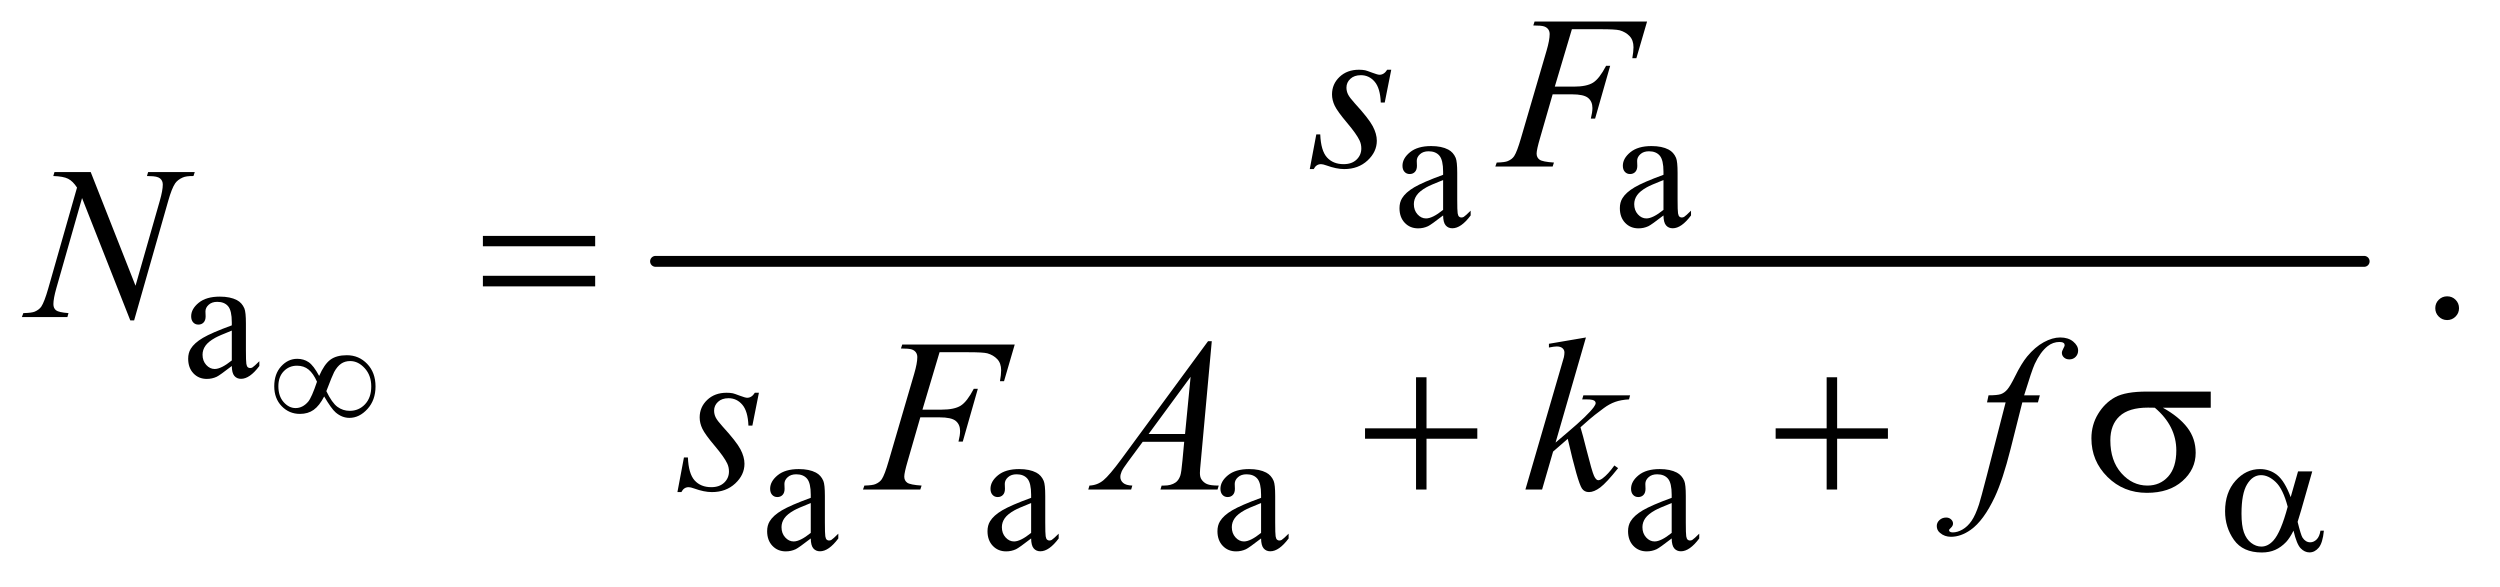 <?xml version="1.0" encoding="UTF-8"?>
<!DOCTYPE svg PUBLIC '-//W3C//DTD SVG 1.0//EN'
          'http://www.w3.org/TR/2001/REC-SVG-20010904/DTD/svg10.dtd'>
<svg stroke-dasharray="none" shape-rendering="auto" xmlns="http://www.w3.org/2000/svg" font-family="'Dialog'" text-rendering="auto" width="179" fill-opacity="1" color-interpolation="auto" color-rendering="auto" preserveAspectRatio="xMidYMid meet" font-size="12px" viewBox="0 0 179 42" fill="black" xmlns:xlink="http://www.w3.org/1999/xlink" stroke="black" image-rendering="auto" stroke-miterlimit="10" stroke-linecap="square" stroke-linejoin="miter" font-style="normal" stroke-width="1" height="42" stroke-dashoffset="0" font-weight="normal" stroke-opacity="1"
><!--Generated by the Batik Graphics2D SVG Generator--><defs id="genericDefs"
  /><g
  ><defs id="defs1"
    ><clipPath clipPathUnits="userSpaceOnUse" id="clipPath1"
      ><path d="M1.031 2.51 L114.142 2.51 L114.142 28.794 L1.031 28.794 L1.031 2.51 Z"
      /></clipPath
      ><clipPath clipPathUnits="userSpaceOnUse" id="clipPath2"
      ><path d="M33.042 80.176 L33.042 919.949 L3658.395 919.949 L3658.395 80.176 Z"
      /></clipPath
    ></defs
    ><g stroke-width="16" transform="scale(1.576,1.576) translate(-1.031,-2.51) matrix(0.031,0,0,0.031,0,0)" stroke-linejoin="round" stroke-linecap="round"
    ><line y2="464" fill="none" x1="994" clip-path="url(#clipPath2)" x2="3498" y1="464"
    /></g
    ><g transform="matrix(0.049,0,0,0.049,-1.625,-3.954)"
    ><path d="M2141.875 395.5 Q2124.25 409.125 2119.75 411.25 Q2113 414.375 2105.375 414.375 Q2093.5 414.375 2085.812 406.25 Q2078.125 398.125 2078.125 384.875 Q2078.125 376.5 2081.875 370.375 Q2087 361.875 2099.688 354.375 Q2112.375 346.875 2141.875 336.125 L2141.875 331.625 Q2141.875 314.5 2136.438 308.125 Q2131 301.75 2120.625 301.75 Q2112.75 301.75 2108.125 306 Q2103.375 310.25 2103.375 315.75 L2103.625 323 Q2103.625 328.75 2100.688 331.875 Q2097.75 335 2093 335 Q2088.375 335 2085.438 331.75 Q2082.5 328.5 2082.5 322.875 Q2082.5 312.125 2093.5 303.125 Q2104.5 294.125 2124.375 294.125 Q2139.625 294.125 2149.375 299.25 Q2156.75 303.125 2160.25 311.375 Q2162.5 316.75 2162.5 333.375 L2162.5 372.25 Q2162.5 388.625 2163.125 392.312 Q2163.75 396 2165.188 397.25 Q2166.625 398.5 2168.5 398.5 Q2170.5 398.5 2172 397.625 Q2174.625 396 2182.125 388.5 L2182.125 395.5 Q2168.125 414.25 2155.375 414.25 Q2149.25 414.25 2145.625 410 Q2142 405.75 2141.875 395.5 ZM2141.875 387.375 L2141.875 343.75 Q2123 351.25 2117.5 354.375 Q2107.625 359.875 2103.375 365.875 Q2099.125 371.875 2099.125 379 Q2099.125 388 2104.5 393.938 Q2109.875 399.875 2116.875 399.875 Q2126.375 399.875 2141.875 387.375 ZM2463.875 395.5 Q2446.25 409.125 2441.75 411.25 Q2435 414.375 2427.375 414.375 Q2415.5 414.375 2407.812 406.25 Q2400.125 398.125 2400.125 384.875 Q2400.125 376.5 2403.875 370.375 Q2409 361.875 2421.688 354.375 Q2434.375 346.875 2463.875 336.125 L2463.875 331.625 Q2463.875 314.5 2458.438 308.125 Q2453 301.75 2442.625 301.75 Q2434.75 301.75 2430.125 306 Q2425.375 310.25 2425.375 315.75 L2425.625 323 Q2425.625 328.75 2422.688 331.875 Q2419.75 335 2415 335 Q2410.375 335 2407.438 331.75 Q2404.5 328.5 2404.5 322.875 Q2404.5 312.125 2415.5 303.125 Q2426.5 294.125 2446.375 294.125 Q2461.625 294.125 2471.375 299.25 Q2478.75 303.125 2482.25 311.375 Q2484.5 316.75 2484.5 333.375 L2484.5 372.25 Q2484.5 388.625 2485.125 392.312 Q2485.75 396 2487.188 397.25 Q2488.625 398.5 2490.5 398.5 Q2492.5 398.5 2494 397.625 Q2496.625 396 2504.125 388.5 L2504.125 395.5 Q2490.125 414.25 2477.375 414.25 Q2471.25 414.25 2467.625 410 Q2464 405.75 2463.875 395.5 ZM2463.875 387.375 L2463.875 343.75 Q2445 351.25 2439.5 354.375 Q2429.625 359.875 2425.375 365.875 Q2421.125 371.875 2421.125 379 Q2421.125 388 2426.5 393.938 Q2431.875 399.875 2438.875 399.875 Q2448.375 399.875 2463.875 387.375 Z" stroke="none" clip-path="url(#clipPath2)"
    /></g
    ><g transform="matrix(0.049,0,0,0.049,-1.625,-3.954)"
    ><path d="M371.875 615.5 Q354.25 629.125 349.75 631.25 Q343 634.375 335.375 634.375 Q323.5 634.375 315.812 626.25 Q308.125 618.125 308.125 604.875 Q308.125 596.5 311.875 590.375 Q317 581.875 329.688 574.375 Q342.375 566.875 371.875 556.125 L371.875 551.625 Q371.875 534.5 366.438 528.125 Q361 521.75 350.625 521.75 Q342.75 521.75 338.125 526 Q333.375 530.25 333.375 535.75 L333.625 543 Q333.625 548.75 330.688 551.875 Q327.75 555 323 555 Q318.375 555 315.438 551.75 Q312.5 548.5 312.5 542.875 Q312.5 532.125 323.5 523.125 Q334.5 514.125 354.375 514.125 Q369.625 514.125 379.375 519.25 Q386.75 523.125 390.25 531.375 Q392.5 536.75 392.5 553.375 L392.5 592.25 Q392.5 608.625 393.125 612.312 Q393.75 616 395.188 617.25 Q396.625 618.5 398.5 618.5 Q400.5 618.5 402 617.625 Q404.625 616 412.125 608.5 L412.125 615.5 Q398.125 634.25 385.375 634.25 Q379.25 634.25 375.625 630 Q372 625.75 371.875 615.5 ZM371.875 607.375 L371.875 563.75 Q353 571.25 347.5 574.375 Q337.625 579.875 333.375 585.875 Q329.125 591.875 329.125 599 Q329.125 608 334.5 613.938 Q339.875 619.875 346.875 619.875 Q356.375 619.875 371.875 607.375 Z" stroke="none" clip-path="url(#clipPath2)"
    /></g
    ><g transform="matrix(0.049,0,0,0.049,-1.625,-3.954)"
    ><path d="M1217.875 867.5 Q1200.25 881.125 1195.75 883.25 Q1189 886.375 1181.375 886.375 Q1169.5 886.375 1161.812 878.25 Q1154.125 870.125 1154.125 856.875 Q1154.125 848.5 1157.875 842.375 Q1163 833.875 1175.688 826.375 Q1188.375 818.875 1217.875 808.125 L1217.875 803.625 Q1217.875 786.5 1212.438 780.125 Q1207 773.75 1196.625 773.75 Q1188.75 773.75 1184.125 778 Q1179.375 782.25 1179.375 787.75 L1179.625 795 Q1179.625 800.75 1176.688 803.875 Q1173.75 807 1169 807 Q1164.375 807 1161.438 803.75 Q1158.5 800.5 1158.5 794.875 Q1158.5 784.125 1169.5 775.125 Q1180.5 766.125 1200.375 766.125 Q1215.625 766.125 1225.375 771.25 Q1232.75 775.125 1236.25 783.375 Q1238.5 788.75 1238.5 805.375 L1238.5 844.25 Q1238.5 860.625 1239.125 864.312 Q1239.75 868 1241.188 869.25 Q1242.625 870.5 1244.5 870.5 Q1246.5 870.5 1248 869.625 Q1250.625 868 1258.125 860.5 L1258.125 867.5 Q1244.125 886.25 1231.375 886.25 Q1225.25 886.25 1221.625 882 Q1218 877.75 1217.875 867.5 ZM1217.875 859.375 L1217.875 815.75 Q1199 823.25 1193.5 826.375 Q1183.625 831.875 1179.375 837.875 Q1175.125 843.875 1175.125 851 Q1175.125 860 1180.5 865.938 Q1185.875 871.875 1192.875 871.875 Q1202.375 871.875 1217.875 859.375 ZM1539.875 867.5 Q1522.25 881.125 1517.75 883.25 Q1511 886.375 1503.375 886.375 Q1491.5 886.375 1483.812 878.25 Q1476.125 870.125 1476.125 856.875 Q1476.125 848.5 1479.875 842.375 Q1485 833.875 1497.688 826.375 Q1510.375 818.875 1539.875 808.125 L1539.875 803.625 Q1539.875 786.5 1534.438 780.125 Q1529 773.75 1518.625 773.75 Q1510.75 773.75 1506.125 778 Q1501.375 782.25 1501.375 787.75 L1501.625 795 Q1501.625 800.75 1498.688 803.875 Q1495.75 807 1491 807 Q1486.375 807 1483.438 803.75 Q1480.5 800.5 1480.5 794.875 Q1480.5 784.125 1491.5 775.125 Q1502.5 766.125 1522.375 766.125 Q1537.625 766.125 1547.375 771.25 Q1554.75 775.125 1558.25 783.375 Q1560.5 788.75 1560.5 805.375 L1560.5 844.25 Q1560.5 860.625 1561.125 864.312 Q1561.75 868 1563.188 869.25 Q1564.625 870.5 1566.5 870.5 Q1568.5 870.5 1570 869.625 Q1572.625 868 1580.125 860.5 L1580.125 867.5 Q1566.125 886.25 1553.375 886.25 Q1547.25 886.25 1543.625 882 Q1540 877.75 1539.875 867.5 ZM1539.875 859.375 L1539.875 815.75 Q1521 823.25 1515.5 826.375 Q1505.625 831.875 1501.375 837.875 Q1497.125 843.875 1497.125 851 Q1497.125 860 1502.5 865.938 Q1507.875 871.875 1514.875 871.875 Q1524.375 871.875 1539.875 859.375 ZM1875.875 867.5 Q1858.25 881.125 1853.75 883.25 Q1847 886.375 1839.375 886.375 Q1827.5 886.375 1819.812 878.25 Q1812.125 870.125 1812.125 856.875 Q1812.125 848.5 1815.875 842.375 Q1821 833.875 1833.688 826.375 Q1846.375 818.875 1875.875 808.125 L1875.875 803.625 Q1875.875 786.5 1870.438 780.125 Q1865 773.75 1854.625 773.75 Q1846.75 773.75 1842.125 778 Q1837.375 782.25 1837.375 787.75 L1837.625 795 Q1837.625 800.75 1834.688 803.875 Q1831.75 807 1827 807 Q1822.375 807 1819.438 803.75 Q1816.5 800.5 1816.5 794.875 Q1816.5 784.125 1827.5 775.125 Q1838.5 766.125 1858.375 766.125 Q1873.625 766.125 1883.375 771.25 Q1890.75 775.125 1894.25 783.375 Q1896.5 788.75 1896.5 805.375 L1896.5 844.25 Q1896.5 860.625 1897.125 864.312 Q1897.75 868 1899.188 869.25 Q1900.625 870.5 1902.5 870.5 Q1904.5 870.5 1906 869.625 Q1908.625 868 1916.125 860.5 L1916.125 867.5 Q1902.125 886.25 1889.375 886.25 Q1883.25 886.25 1879.625 882 Q1876 877.75 1875.875 867.5 ZM1875.875 859.375 L1875.875 815.75 Q1857 823.25 1851.5 826.375 Q1841.625 831.875 1837.375 837.875 Q1833.125 843.875 1833.125 851 Q1833.125 860 1838.5 865.938 Q1843.875 871.875 1850.875 871.875 Q1860.375 871.875 1875.875 859.375 ZM2475.875 867.5 Q2458.25 881.125 2453.75 883.25 Q2447 886.375 2439.375 886.375 Q2427.5 886.375 2419.812 878.25 Q2412.125 870.125 2412.125 856.875 Q2412.125 848.5 2415.875 842.375 Q2421 833.875 2433.688 826.375 Q2446.375 818.875 2475.875 808.125 L2475.875 803.625 Q2475.875 786.5 2470.438 780.125 Q2465 773.75 2454.625 773.75 Q2446.75 773.75 2442.125 778 Q2437.375 782.25 2437.375 787.75 L2437.625 795 Q2437.625 800.75 2434.688 803.875 Q2431.75 807 2427 807 Q2422.375 807 2419.438 803.75 Q2416.5 800.5 2416.5 794.875 Q2416.5 784.125 2427.5 775.125 Q2438.5 766.125 2458.375 766.125 Q2473.625 766.125 2483.375 771.25 Q2490.75 775.125 2494.25 783.375 Q2496.5 788.75 2496.5 805.375 L2496.5 844.25 Q2496.5 860.625 2497.125 864.312 Q2497.75 868 2499.188 869.25 Q2500.625 870.5 2502.5 870.5 Q2504.5 870.5 2506 869.625 Q2508.625 868 2516.125 860.5 L2516.125 867.5 Q2502.125 886.25 2489.375 886.25 Q2483.25 886.25 2479.625 882 Q2476 877.75 2475.875 867.5 ZM2475.875 859.375 L2475.875 815.75 Q2457 823.25 2451.5 826.375 Q2441.625 831.875 2437.375 837.875 Q2433.125 843.875 2433.125 851 Q2433.125 860 2438.5 865.938 Q2443.875 871.875 2450.875 871.875 Q2460.375 871.875 2475.875 859.375 Z" stroke="none" clip-path="url(#clipPath2)"
    /></g
    ><g transform="matrix(0.049,0,0,0.049,-1.625,-3.954)"
    ><path d="M3609 513.688 Q3616.344 513.688 3621.344 518.766 Q3626.344 523.844 3626.344 531.031 Q3626.344 538.219 3621.266 543.297 Q3616.188 548.375 3609 548.375 Q3601.812 548.375 3596.734 543.297 Q3591.656 538.219 3591.656 531.031 Q3591.656 523.688 3596.734 518.688 Q3601.812 513.688 3609 513.688 Z" stroke="none" clip-path="url(#clipPath2)"
    /></g
    ><g transform="matrix(0.049,0,0,0.049,-1.625,-3.954)"
    ><path d="M2066.094 182.594 L2056.562 230.562 L2050.781 230.562 Q2050 209.625 2041.875 200.094 Q2033.75 190.562 2021.719 190.562 Q2012.031 190.562 2006.328 195.875 Q2000.625 201.188 2000.625 208.688 Q2000.625 213.844 2002.891 218.531 Q2005.156 223.219 2012.812 231.656 Q2033.125 253.844 2039.062 265.094 Q2045 276.344 2045 286.344 Q2045 302.594 2031.484 315.172 Q2017.969 327.75 1997.344 327.75 Q1986.094 327.75 1971.406 322.438 Q1966.25 320.562 1963.438 320.562 Q1956.406 320.562 1952.812 327.75 L1947.031 327.75 L1956.562 277.125 L1962.344 277.125 Q1963.281 300.875 1972.188 310.719 Q1981.094 320.562 1996.562 320.562 Q2008.438 320.562 2015.391 313.922 Q2022.344 307.281 2022.344 297.594 Q2022.344 291.344 2019.844 286.031 Q2015.469 276.656 2001.484 260.094 Q1987.5 243.531 1983.516 235.25 Q1979.531 226.969 1979.531 218.688 Q1979.531 203.531 1990.547 193.062 Q2001.562 182.594 2018.906 182.594 Q2023.906 182.594 2027.969 183.375 Q2030.156 183.844 2038.203 186.891 Q2046.25 189.938 2048.906 189.938 Q2055.625 189.938 2060.156 182.594 L2066.094 182.594 ZM2330.062 123.375 L2305.062 207.281 L2332.875 207.281 Q2351.625 207.281 2360.922 201.5 Q2370.219 195.719 2380.062 176.812 L2386 176.812 L2363.969 254 L2357.719 254 Q2360.062 244.625 2360.062 238.531 Q2360.062 229 2353.734 223.766 Q2347.406 218.531 2330.062 218.531 L2301.938 218.531 L2283.5 282.438 Q2278.5 299.469 2278.5 305.094 Q2278.5 310.875 2282.797 314 Q2287.094 317.125 2303.812 318.219 L2301.938 324 L2218.188 324 L2220.219 318.219 Q2232.406 317.906 2236.469 316.031 Q2242.719 313.375 2245.688 308.844 Q2249.906 302.438 2255.688 282.438 L2293.031 154.781 Q2297.562 139.312 2297.562 130.562 Q2297.562 126.5 2295.531 123.609 Q2293.5 120.719 2289.516 119.312 Q2285.531 117.906 2273.656 117.906 L2275.531 112.125 L2439.906 112.125 L2424.281 165.719 L2418.344 165.719 Q2420.062 156.031 2420.062 149.781 Q2420.062 139.469 2414.359 133.453 Q2408.656 127.438 2399.75 124.938 Q2393.5 123.375 2371.781 123.375 L2330.062 123.375 Z" stroke="none" clip-path="url(#clipPath2)"
    /></g
    ><g transform="matrix(0.049,0,0,0.049,-1.625,-3.954)"
    ><path d="M165.719 332.125 L231.188 498.219 L266.656 374.156 Q271.031 358.844 271.031 350.406 Q271.031 344.625 266.969 341.344 Q262.906 338.062 251.812 338.062 Q249.938 338.062 247.906 337.906 L249.625 332.125 L317.75 332.125 L315.875 337.906 Q305.25 337.75 300.094 340.094 Q292.75 343.375 289.156 348.531 Q284.156 355.875 279 374.156 L229.156 548.844 L223.531 548.844 L153.062 370.094 L115.406 502.125 Q111.188 517.125 111.188 525.094 Q111.188 531.031 115.016 534.078 Q118.844 537.125 133.219 538.219 L131.656 544 L65.094 544 L67.281 538.219 Q79.781 537.906 84 536.031 Q90.406 533.219 93.531 528.688 Q98.062 521.812 103.688 502.125 L145.719 354.781 Q139.625 345.406 132.672 341.891 Q125.719 338.375 111.031 337.906 L112.75 332.125 L165.719 332.125 Z" stroke="none" clip-path="url(#clipPath2)"
    /></g
    ><g transform="matrix(0.049,0,0,0.049,-1.625,-3.954)"
    ><path d="M1142.094 654.594 L1132.562 702.562 L1126.781 702.562 Q1126 681.625 1117.875 672.094 Q1109.75 662.562 1097.719 662.562 Q1088.031 662.562 1082.328 667.875 Q1076.625 673.188 1076.625 680.688 Q1076.625 685.844 1078.891 690.531 Q1081.156 695.219 1088.812 703.656 Q1109.125 725.844 1115.062 737.094 Q1121 748.344 1121 758.344 Q1121 774.594 1107.484 787.172 Q1093.969 799.75 1073.344 799.75 Q1062.094 799.75 1047.406 794.438 Q1042.25 792.562 1039.438 792.562 Q1032.406 792.562 1028.812 799.75 L1023.031 799.75 L1032.562 749.125 L1038.344 749.125 Q1039.281 772.875 1048.188 782.719 Q1057.094 792.562 1072.562 792.562 Q1084.438 792.562 1091.391 785.922 Q1098.344 779.281 1098.344 769.594 Q1098.344 763.344 1095.844 758.031 Q1091.469 748.656 1077.484 732.094 Q1063.5 715.531 1059.516 707.25 Q1055.531 698.969 1055.531 690.688 Q1055.531 675.531 1066.547 665.062 Q1077.562 654.594 1094.906 654.594 Q1099.906 654.594 1103.969 655.375 Q1106.156 655.844 1114.203 658.891 Q1122.25 661.938 1124.906 661.938 Q1131.625 661.938 1136.156 654.594 L1142.094 654.594 ZM1406.062 595.375 L1381.062 679.281 L1408.875 679.281 Q1427.625 679.281 1436.922 673.5 Q1446.219 667.719 1456.062 648.812 L1462 648.812 L1439.969 726 L1433.719 726 Q1436.062 716.625 1436.062 710.531 Q1436.062 701 1429.734 695.766 Q1423.406 690.531 1406.062 690.531 L1377.938 690.531 L1359.5 754.438 Q1354.5 771.469 1354.5 777.094 Q1354.5 782.875 1358.797 786 Q1363.094 789.125 1379.812 790.219 L1377.938 796 L1294.188 796 L1296.219 790.219 Q1308.406 789.906 1312.469 788.031 Q1318.719 785.375 1321.688 780.844 Q1325.906 774.438 1331.688 754.438 L1369.031 626.781 Q1373.562 611.312 1373.562 602.562 Q1373.562 598.5 1371.531 595.609 Q1369.5 592.719 1365.516 591.312 Q1361.531 589.906 1349.656 589.906 L1351.531 584.125 L1515.906 584.125 L1500.281 637.719 L1494.344 637.719 Q1496.062 628.031 1496.062 621.781 Q1496.062 611.469 1490.359 605.453 Q1484.656 599.438 1475.75 596.938 Q1469.5 595.375 1447.781 595.375 L1406.062 595.375 ZM1803.844 579.281 L1787.75 755.531 Q1786.5 767.875 1786.5 771.781 Q1786.5 778.031 1788.844 781.312 Q1791.812 785.844 1796.891 788.031 Q1801.969 790.219 1814 790.219 L1812.281 796 L1728.844 796 L1730.562 790.219 L1734.156 790.219 Q1744.312 790.219 1750.719 785.844 Q1755.25 782.875 1757.75 776 Q1759.469 771.156 1761.031 753.188 L1763.531 726.312 L1702.906 726.312 L1681.344 755.531 Q1674 765.375 1672.125 769.672 Q1670.25 773.969 1670.25 777.719 Q1670.25 782.719 1674.312 786.312 Q1678.375 789.906 1687.75 790.219 L1686.031 796 L1623.375 796 L1625.094 790.219 Q1636.656 789.75 1645.484 782.484 Q1654.312 775.219 1671.812 751.469 L1798.375 579.281 L1803.844 579.281 ZM1772.906 631.312 L1711.5 714.906 L1764.781 714.906 L1772.906 631.312 ZM2350.562 573.812 L2306.188 727.406 L2324 712.25 Q2353.219 687.562 2361.969 675.688 Q2364.781 671.781 2364.781 669.75 Q2364.781 668.344 2363.844 667.094 Q2362.906 665.844 2360.172 665.062 Q2357.438 664.281 2350.562 664.281 L2345.094 664.281 L2346.812 658.344 L2415.094 658.344 L2413.531 664.281 Q2401.812 664.906 2393.297 667.953 Q2384.781 671 2376.812 676.938 Q2361.031 688.656 2356.031 693.188 L2342.594 705.062 Q2346.031 716.312 2351.031 736.469 Q2359.469 769.906 2362.438 776.156 Q2365.406 782.406 2368.531 782.406 Q2371.188 782.406 2374.781 779.75 Q2382.906 773.812 2392.125 760.844 L2397.594 764.75 Q2380.562 786.156 2371.5 792.953 Q2362.438 799.75 2354.938 799.75 Q2348.375 799.75 2344.781 794.594 Q2338.531 785.375 2324 721.938 L2302.594 740.531 L2286.5 796 L2262.125 796 L2314 617.719 L2318.375 602.562 Q2319.156 598.656 2319.156 595.688 Q2319.156 591.938 2316.266 589.438 Q2313.375 586.938 2307.906 586.938 Q2304.312 586.938 2296.5 588.5 L2296.5 583.031 L2350.562 573.812 ZM3013.844 658.344 L3011.031 668.656 L2988.219 668.656 L2971.031 736.938 Q2959.625 782.094 2948.062 806.781 Q2931.656 841.625 2912.75 854.906 Q2898.375 865.062 2884 865.062 Q2874.625 865.062 2868.062 859.438 Q2863.219 855.531 2863.219 849.281 Q2863.219 844.281 2867.203 840.609 Q2871.188 836.938 2876.969 836.938 Q2881.188 836.938 2884.078 839.594 Q2886.969 842.25 2886.969 845.688 Q2886.969 849.125 2883.688 852.094 Q2881.188 854.281 2881.188 855.375 Q2881.188 856.781 2882.281 857.562 Q2883.688 858.656 2886.656 858.656 Q2893.375 858.656 2900.797 854.438 Q2908.219 850.219 2914 841.859 Q2919.781 833.5 2924.938 817.719 Q2927.125 811.156 2936.656 774.438 L2963.844 668.656 L2936.656 668.656 L2938.844 658.344 Q2951.812 658.344 2956.969 656.547 Q2962.125 654.75 2966.422 649.672 Q2970.719 644.594 2977.594 630.688 Q2986.812 611.938 2995.25 601.625 Q3006.812 587.719 3019.547 580.766 Q3032.281 573.812 3043.531 573.812 Q3055.406 573.812 3062.594 579.828 Q3069.781 585.844 3069.781 592.875 Q3069.781 598.344 3066.188 602.094 Q3062.594 605.844 3056.969 605.844 Q3052.125 605.844 3049.078 603.031 Q3046.031 600.219 3046.031 596.312 Q3046.031 593.812 3048.062 590.141 Q3050.094 586.469 3050.094 585.219 Q3050.094 583.031 3048.688 581.938 Q3046.656 580.375 3042.75 580.375 Q3032.906 580.375 3025.094 586.625 Q3014.625 594.906 3006.344 612.562 Q3002.125 621.781 2990.875 658.344 L3013.844 658.344 Z" stroke="none" clip-path="url(#clipPath2)"
    /></g
    ><g transform="matrix(0.049,0,0,0.049,-1.625,-3.954)"
    ><path d="M499.531 630.047 Q506.969 612.984 515.828 606.367 Q524.688 599.75 540 599.75 Q557.609 599.75 569.75 612.438 Q581.891 625.125 581.891 645.359 Q581.891 665.375 570.078 678.336 Q558.266 691.297 543.719 691.297 Q532.891 691.297 523.594 683.312 Q517.469 678.062 506.859 660.016 Q499.859 673.578 491.547 679.539 Q483.234 685.5 471.422 685.5 Q455.672 685.5 444.789 674.234 Q433.906 662.969 433.906 645.141 Q433.906 627.094 443.969 616.047 Q454.031 605 467.484 605 Q476.891 605 484.109 609.867 Q491.328 614.734 499.531 630.047 ZM510.031 652.25 Q518.234 669.312 526.219 675.164 Q534.203 681.016 544.156 681.016 Q557.609 681.016 566.633 671.336 Q575.656 661.656 575.656 645.359 Q575.656 629.281 566.141 618.781 Q556.625 608.281 544.812 608.281 Q537.266 608.281 531.633 612.109 Q526 615.938 521.406 624.359 Q518.781 629.281 510.031 652.25 ZM496.359 638.469 Q491 626.438 484.109 620.75 Q477.219 615.062 467.156 615.062 Q455.562 615.062 447.742 623.211 Q439.922 631.359 439.922 645.031 Q439.922 659.578 447.633 668.273 Q455.344 676.969 465.078 676.969 Q475.469 676.969 483.453 667.672 Q488.594 661.547 496.359 638.469 Z" stroke="none" clip-path="url(#clipPath2)"
    /></g
    ><g transform="matrix(0.049,0,0,0.049,-1.625,-3.954)"
    ><path d="M3391.125 769.5 L3411.875 769.5 L3395.625 826.375 Q3394 831.75 3390.5 843.25 Q3395.25 862.5 3397.625 866.25 Q3402.125 873.125 3409 873.125 Q3414 873.125 3418.25 869 Q3422.5 864.875 3423.875 856.125 L3428.875 856.125 Q3427.125 874.125 3421.312 881 Q3415.5 887.875 3407.875 887.875 Q3400.75 887.875 3394.938 881.875 Q3389.125 875.875 3384.5 856.125 Q3379 867 3373.75 872.625 Q3366.375 880.375 3357.75 884.188 Q3349.125 888 3338.125 888 Q3310.5 888 3297.5 869.625 Q3284.5 851.25 3284.5 827.75 Q3284.5 800.25 3299.75 783.188 Q3315 766.125 3335.5 766.125 Q3349.75 766.125 3360.625 774.812 Q3371.5 783.5 3380.375 807.125 L3391.125 769.5 ZM3376 821.125 Q3369.25 795.375 3358.625 785.188 Q3348 775 3337 775 Q3324.75 775 3316.625 788.438 Q3308.5 801.875 3308.5 831.25 Q3308.5 848.625 3312 858.562 Q3315.5 868.5 3322.562 873.938 Q3329.625 879.375 3337.5 879.375 Q3347.125 879.375 3355.125 870.5 Q3366 858.5 3376 821.125 Z" stroke="none" clip-path="url(#clipPath2)"
    /></g
    ><g transform="matrix(0.049,0,0,0.049,-1.625,-3.954)"
    ><path d="M738.781 425.406 L902.844 425.406 L902.844 440.562 L738.781 440.562 L738.781 425.406 ZM738.781 483.688 L902.844 483.688 L902.844 499.156 L738.781 499.156 L738.781 483.688 Z" stroke="none" clip-path="url(#clipPath2)"
    /></g
    ><g transform="matrix(0.049,0,0,0.049,-1.625,-3.954)"
    ><path d="M2102.312 631.938 L2117.625 631.938 L2117.625 706.625 L2191.844 706.625 L2191.844 721.781 L2117.625 721.781 L2117.625 796 L2102.312 796 L2102.312 721.781 L2027.781 721.781 L2027.781 706.625 L2102.312 706.625 L2102.312 631.938 ZM2702.312 631.938 L2717.625 631.938 L2717.625 706.625 L2791.844 706.625 L2791.844 721.781 L2717.625 721.781 L2717.625 796 L2702.312 796 L2702.312 721.781 L2627.781 721.781 L2627.781 706.625 L2702.312 706.625 L2702.312 631.938 ZM3263.562 676.469 L3193.562 676.469 Q3217.156 689.594 3229.344 705.531 Q3241.531 721.469 3241.531 742.406 Q3241.531 766.469 3222.156 783.656 Q3202.781 800.844 3170.281 800.844 Q3136.062 800.844 3112.625 777.562 Q3089.188 754.281 3089.188 721.312 Q3089.188 701.469 3099.031 685.375 Q3108.875 669.281 3123.953 661.078 Q3139.031 652.875 3170.125 652.875 L3263.562 652.875 L3263.562 676.469 ZM3181.844 676.469 Q3175.281 676.312 3171.844 676.312 Q3143.875 676.312 3130.359 688.812 Q3116.844 701.312 3116.844 724.125 Q3116.844 753.969 3132.938 772.094 Q3149.031 790.219 3171.062 790.219 Q3189.5 790.219 3201.375 777.016 Q3213.25 763.812 3213.25 738.969 Q3213.25 703.031 3181.844 676.469 Z" stroke="none" clip-path="url(#clipPath2)"
    /></g
  ></g
></svg
>
